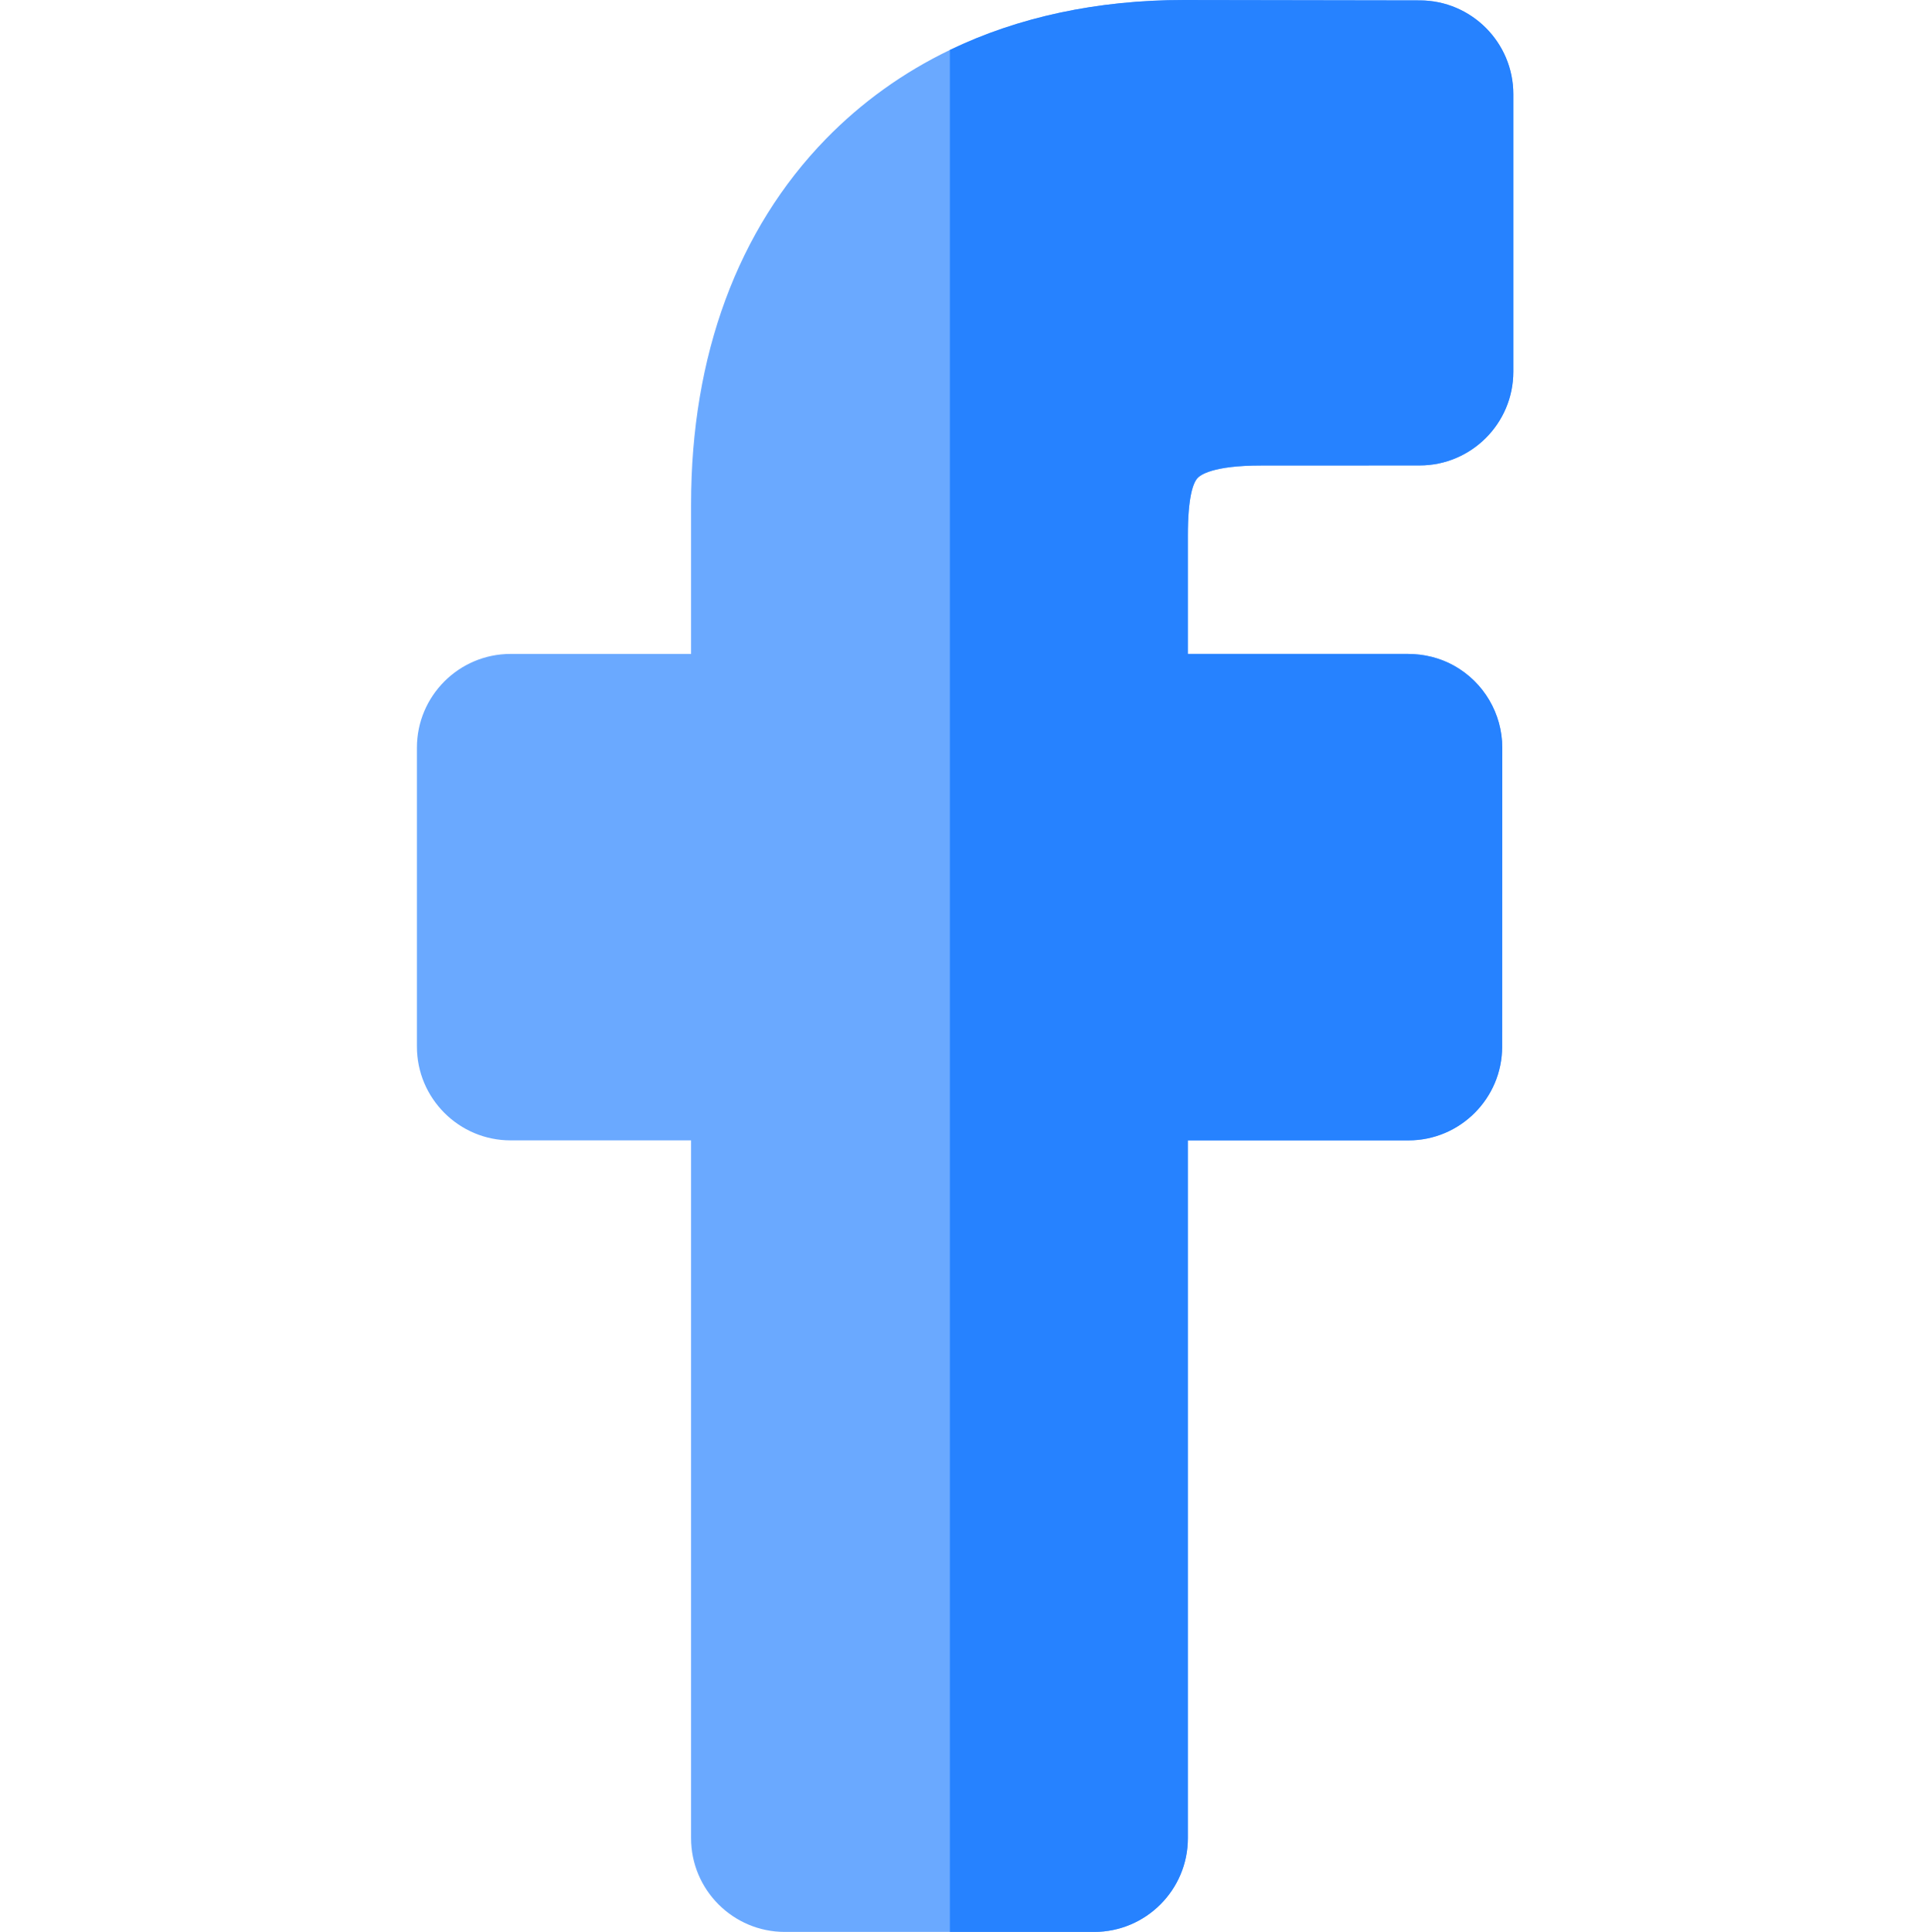 <svg viewBox="-110 0 511 512" xmlns="http://www.w3.org/2000/svg"><path d="m204.832 141.957v31.348h58.273c4.391 0 8.645 1.082 12.293 3.121 7.875 4.402 12.77 12.727 12.77 21.723l-.031 79.242c0 13.688-11.137 24.836-24.832 24.836h-58.473v184.941c0 13.688-11.137 24.832-24.832 24.832h-81.996c-13.688 0-24.836-11.145-24.836-24.832v-184.941h-47.836c-13.695 0-24.832-11.148-24.832-24.836v-79.254c0-13.688 11.137-24.832 24.832-24.832h47.836v-39.68c0-39.352 12.359-72.82 35.73-96.805 9.508-9.754 20.531-17.641 32.859-23.582 18.129-8.727 39.051-13.238 62.023-13.238l62.523.102c13.68.02 24.793 11.164 24.793 24.832v73.582c0 13.695-11.137 24.832-24.832 24.832l-42.094.02c-12.836 0-16.109 2.57-16.809 3.363-1.152 1.309-2.531 5.012-2.531 15.227zm0 0" fill="#6aa9ff"/><path d="m204.832 141.957v31.348h58.273c4.391 0 8.645 1.082 12.293 3.121 7.875 4.402 12.77 12.727 12.77 21.723l-.031 79.242c0 13.688-11.137 24.836-24.832 24.836h-58.473v184.941c0 13.688-11.137 24.832-24.832 24.832h-38.242v-498.762c18.129-8.727 39.051-13.238 62.023-13.238l62.523.102c13.68.02 24.793 11.164 24.793 24.832v73.582c0 13.695-11.137 24.832-24.832 24.832l-42.094.02c-12.836 0-16.109 2.57-16.809 3.363-1.152 1.309-2.531 5.012-2.531 15.227zm0 0" fill="#2682ff"/></svg>